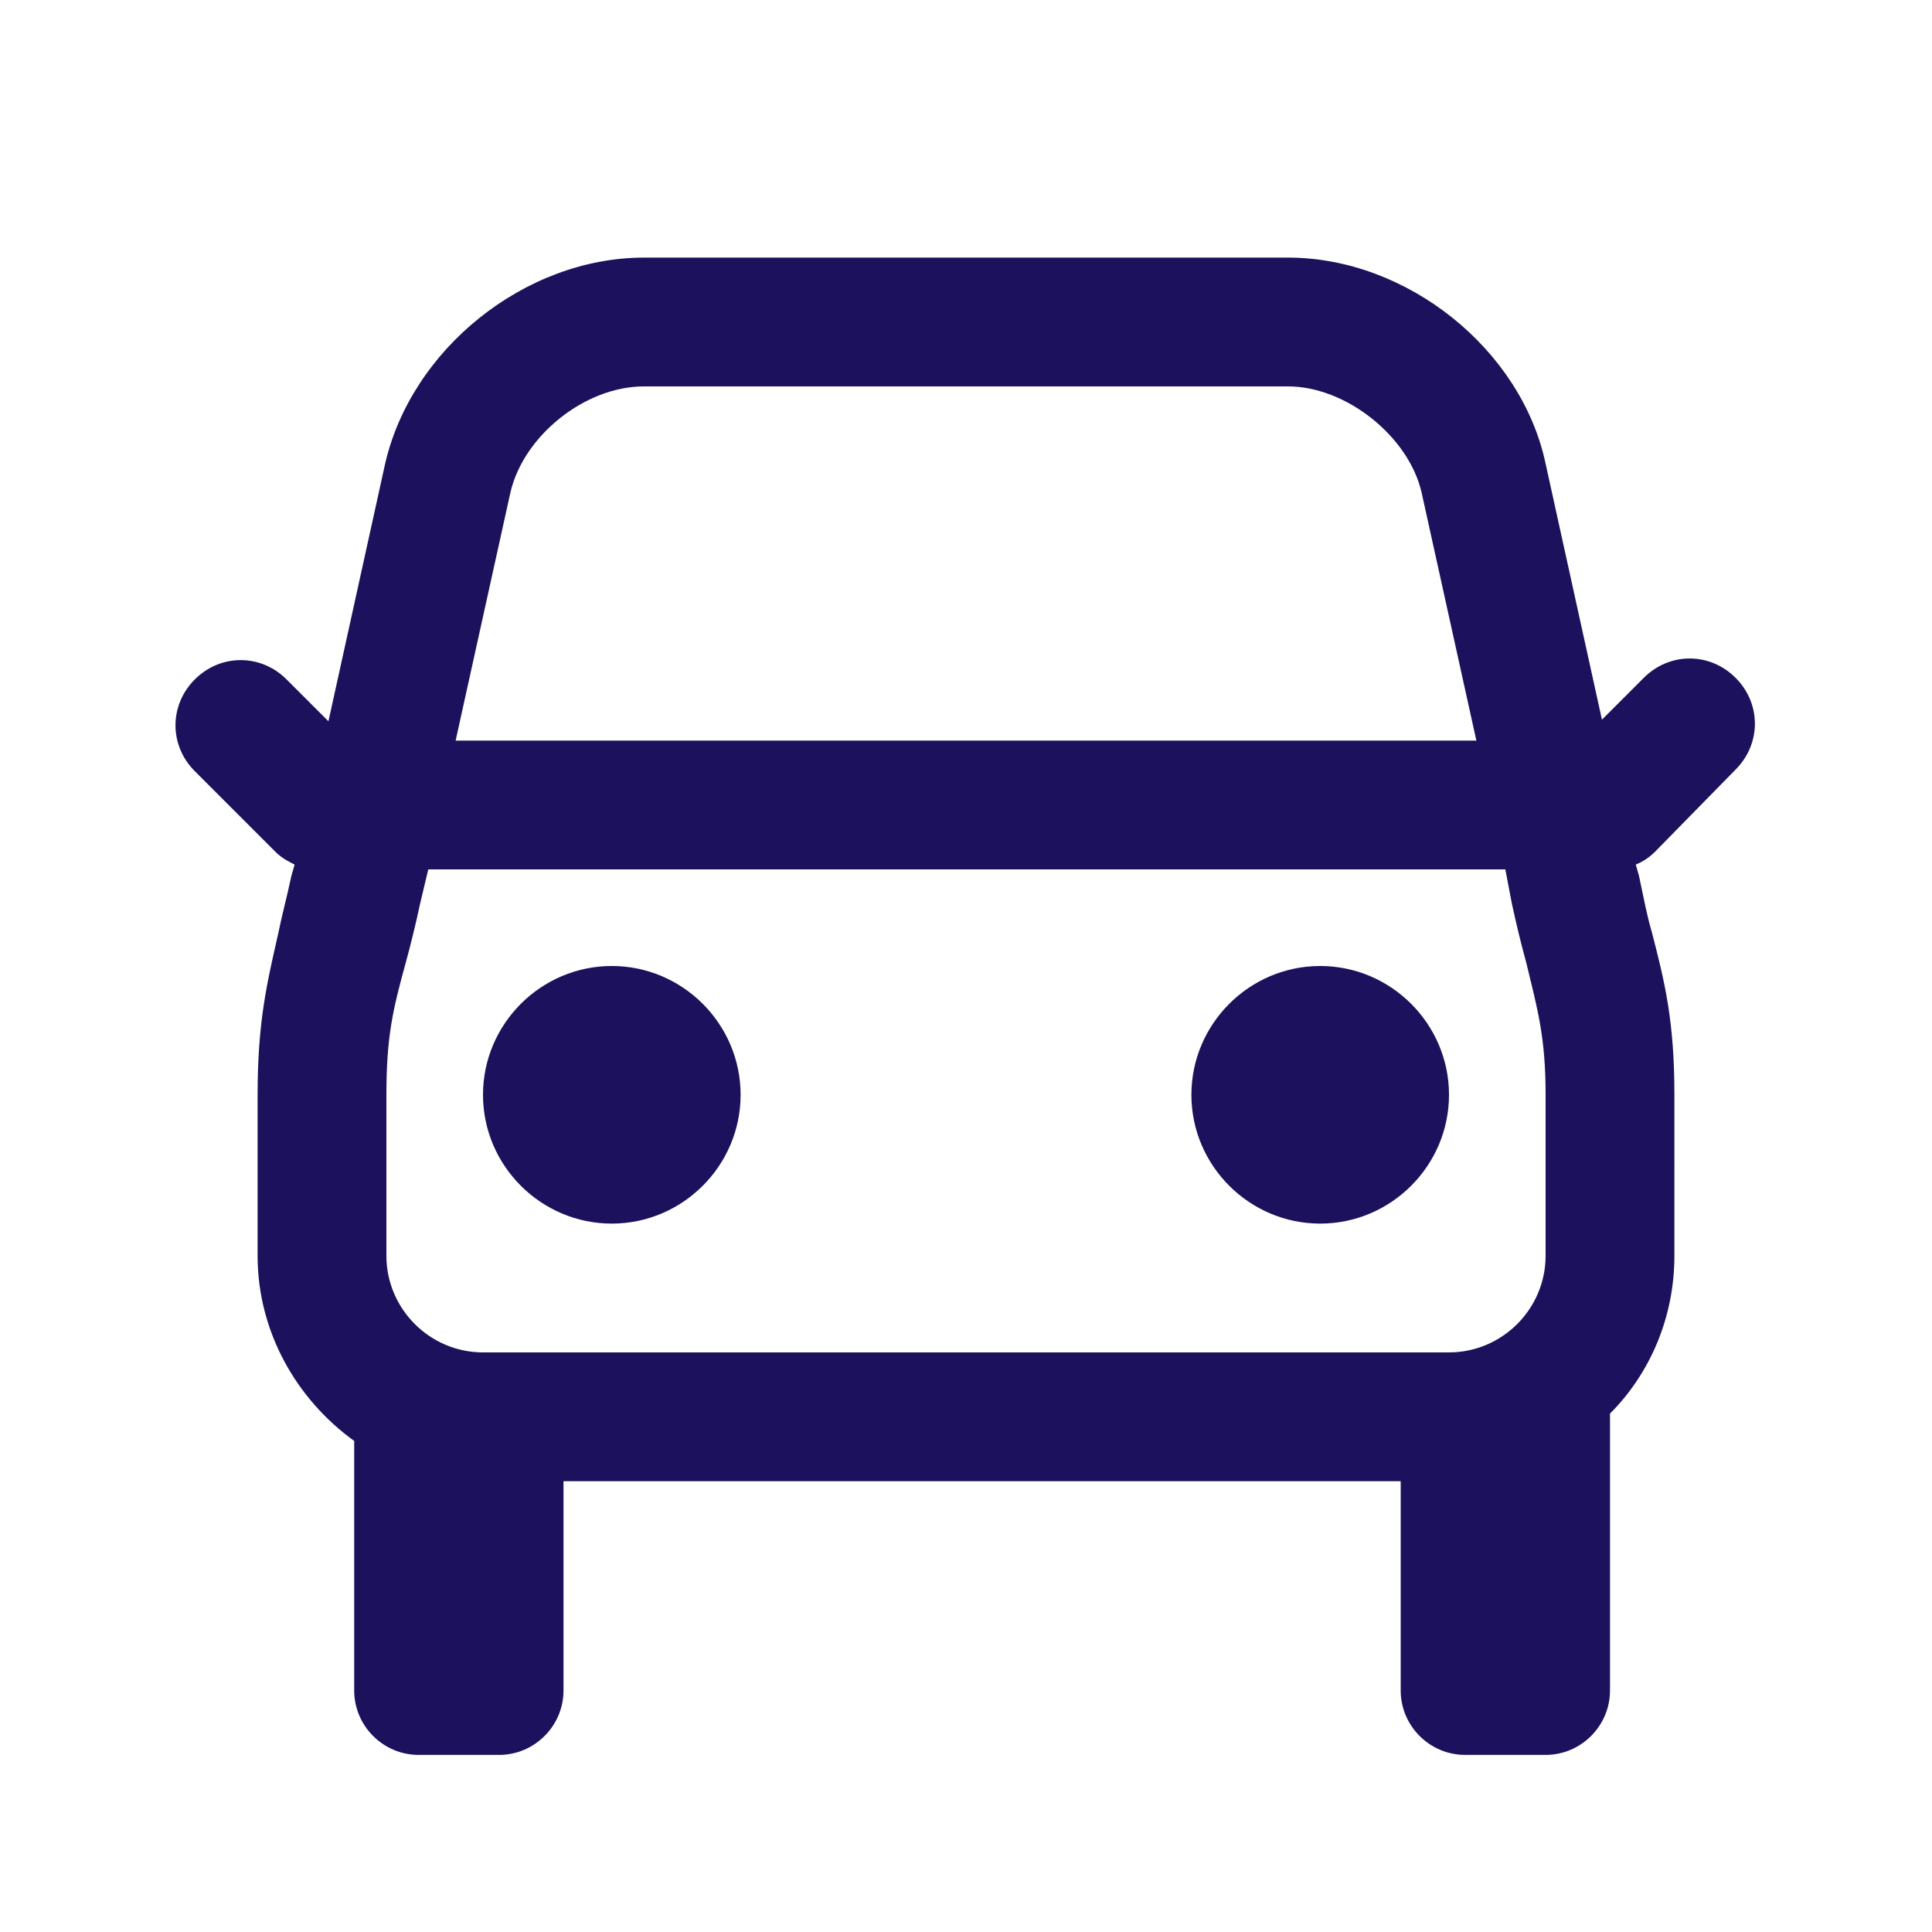 <?xml version="1.0" encoding="utf-8"?>
<!-- Generator: Adobe Illustrator 27.1.1, SVG Export Plug-In . SVG Version: 6.00 Build 0)  -->
<svg version="1.1" id="Warstwa_1" xmlns="http://www.w3.org/2000/svg" xmlns:xlink="http://www.w3.org/1999/xlink" x="0px" y="0px"
	 viewBox="0 0 120 120" style="enable-background:new 0 0 120 120;" xml:space="preserve">
<style type="text/css">
	.st0{fill-rule:evenodd;clip-rule:evenodd;fill:#1B115C;}
</style>
<g>
	<path class="st0" d="M31.7,30.6c0.8-3.5,4.6-6.6,8.3-6.6h40c3.6,0,7.5,3.1,8.3,6.6L91.7,46H28.3L31.7,30.6z M93.9,56.1
		c0.3,1.4,0.6,2.6,0.9,3.7c0.7,2.9,1.2,4.6,1.2,8.2v10c0,3.3-2.7,6-6,6H30c-3.3,0-6-2.7-6-6V68c0-3.6,0.4-5.3,1.2-8.2
		c0.3-1.1,0.6-2.3,0.9-3.7l0.5-2.1h66.9L93.9,56.1z M107.8,47.8c1.6-1.6,1.6-4.1,0-5.7c-1.6-1.6-4.1-1.6-5.7,0l-2.6,2.6l-3.5-15.9
		C94.5,21.7,87.4,16,80,16H40c-7.4,0-14.5,5.7-16.1,12.9l-3.5,15.9l-2.6-2.6c-1.6-1.6-4.1-1.6-5.7,0s-1.6,4.1,0,5.7l5,5
		c0.4,0.4,0.8,0.6,1.2,0.8l-0.2,0.7c-0.3,1.4-0.6,2.5-0.8,3.5C16.6,61,16,63.4,16,68v10c0,4.7,2.4,8.9,6,11.5V105c0,2.2,1.8,4,4,4h5
		c2.2,0,4-1.8,4-4V92h52v13c0,2.2,1.8,4,4,4h5c2.2,0,4-1.8,4-4V88c0-0.1,0-0.1,0-0.2c2.5-2.5,4-6,4-9.8V68c0-4.6-0.6-7-1.4-10.1
		c-0.3-1-0.5-2.1-0.8-3.5l-0.2-0.7c0.5-0.2,0.9-0.5,1.2-0.8L107.8,47.8z M38,76c4.4,0,8-3.6,8-8c0-4.4-3.6-8-8-8s-8,3.6-8,8
		C30,72.4,33.6,76,38,76 M82,76c4.4,0,8-3.6,8-8c0-4.4-3.6-8-8-8c-4.4,0-8,3.6-8,8C74,72.4,77.6,76,82,76"/>
</g>
</svg>
